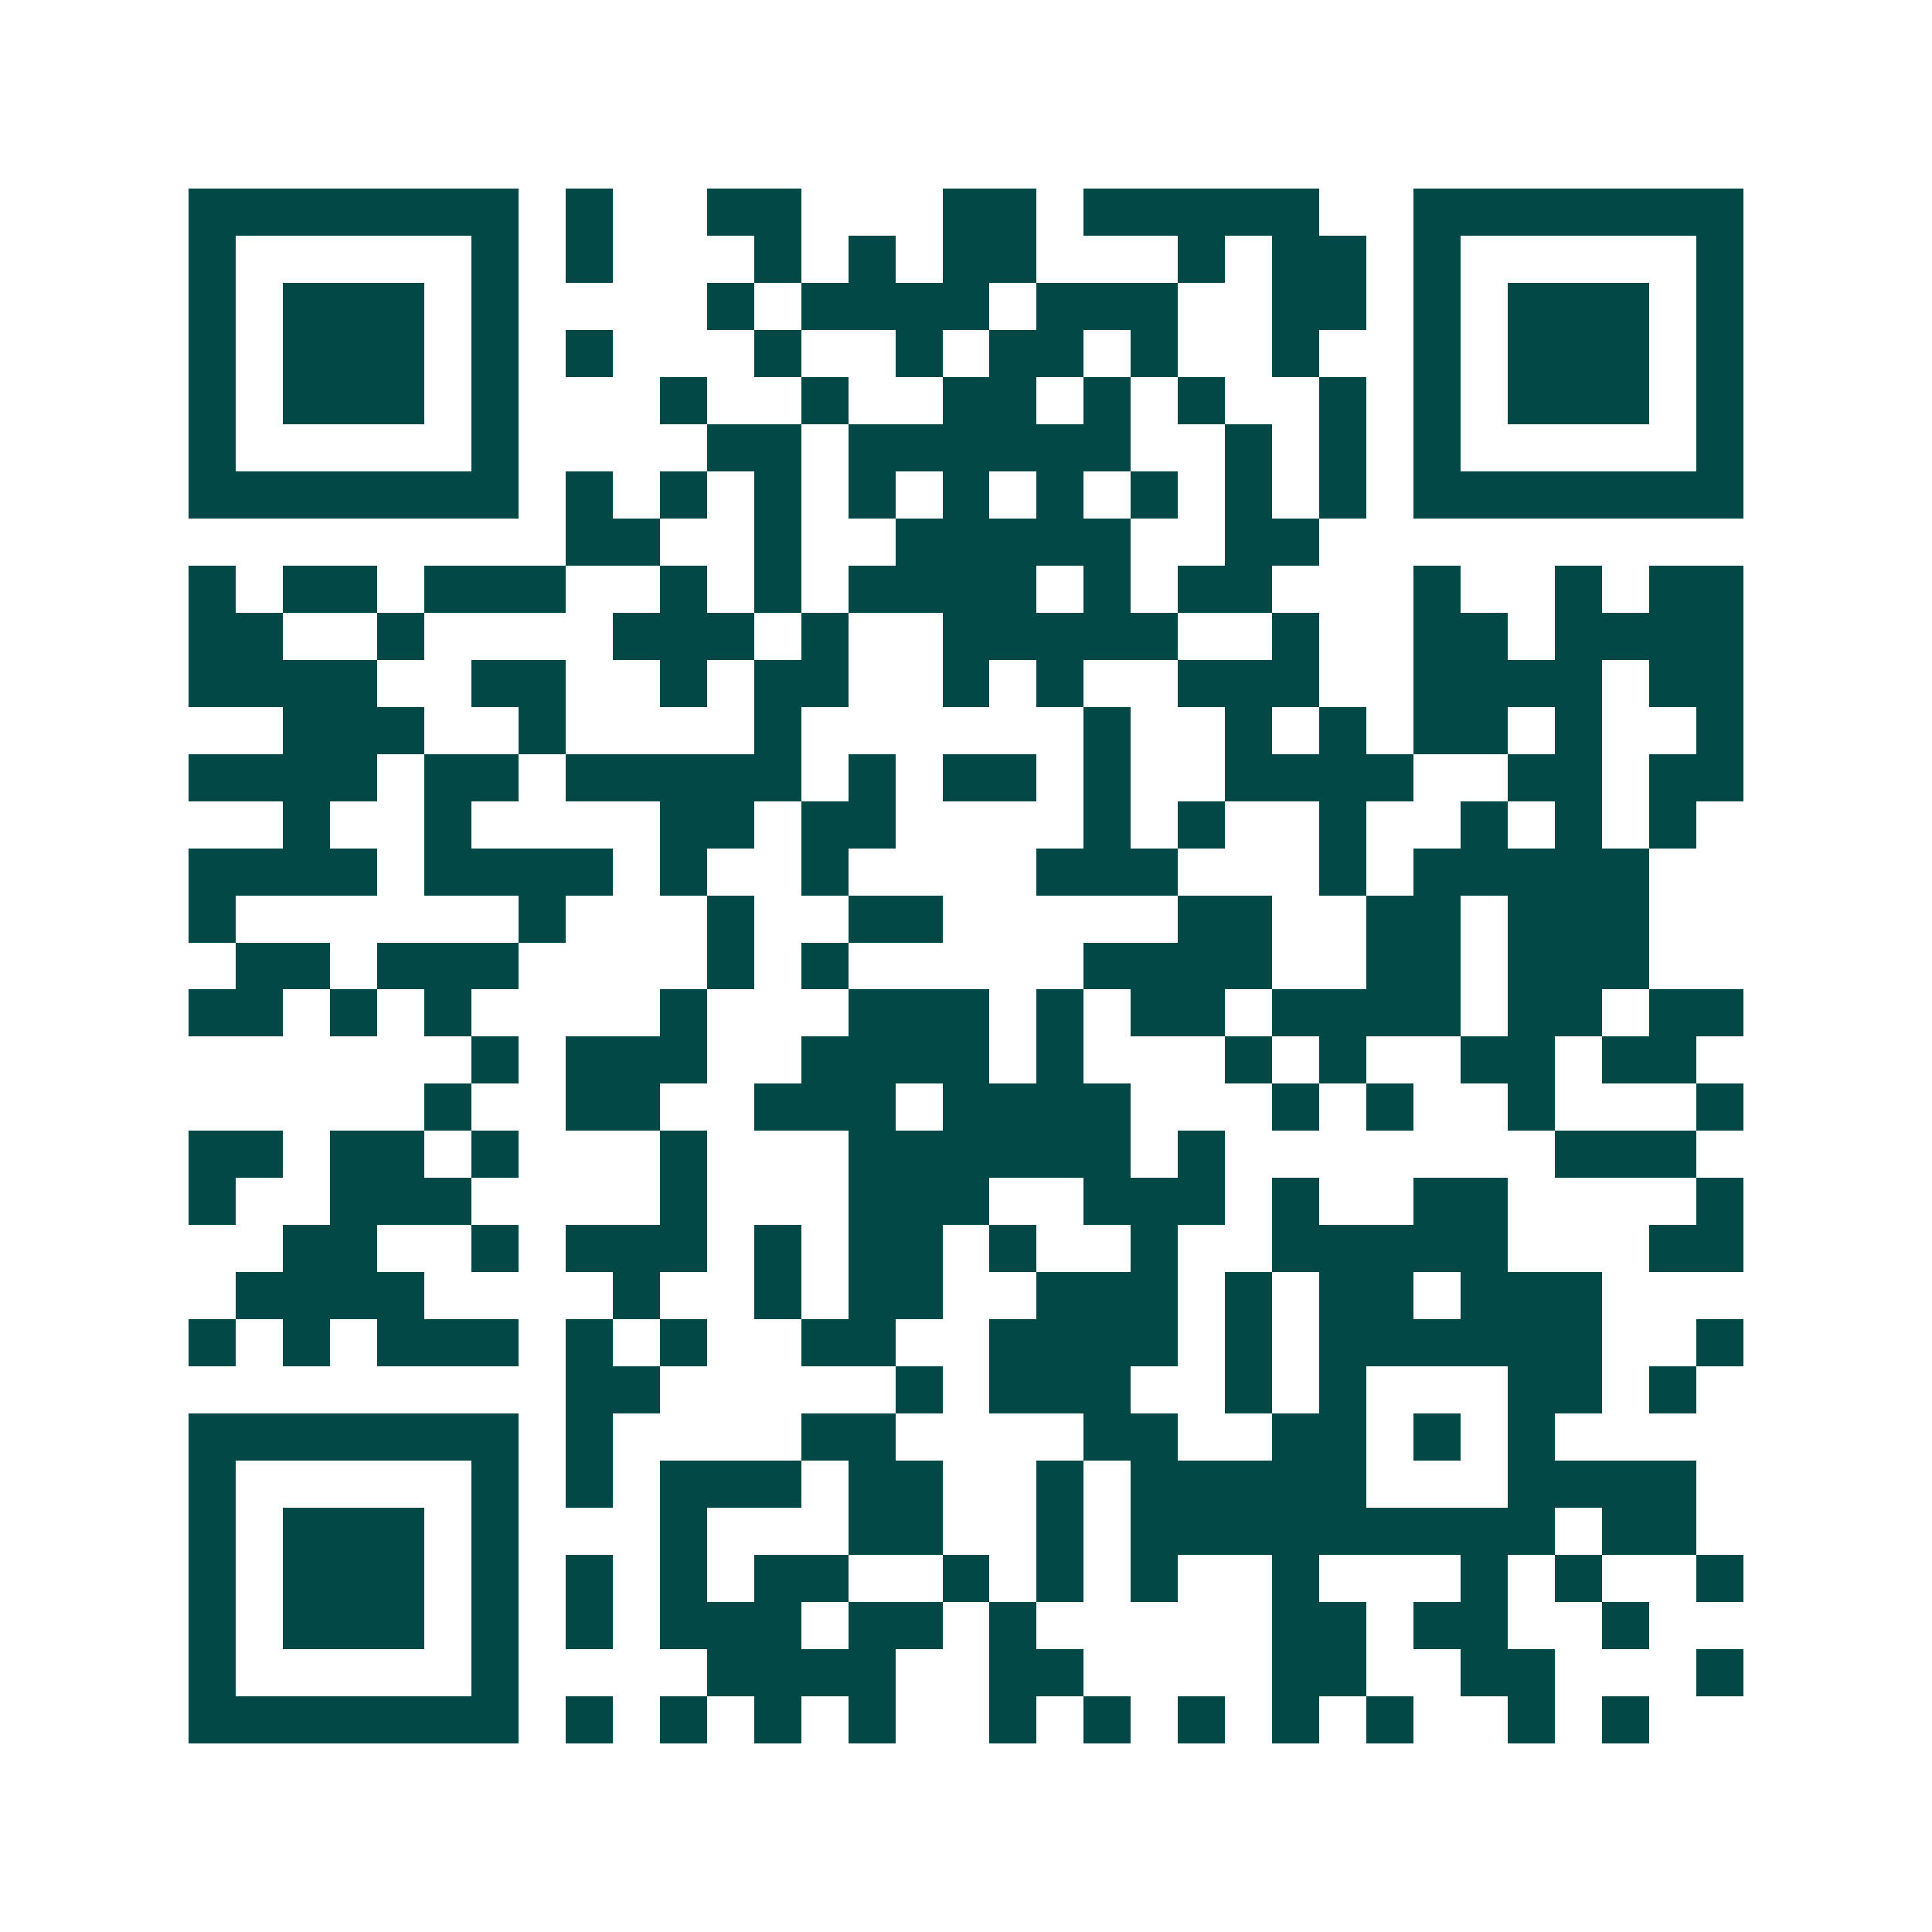 <svg xmlns="http://www.w3.org/2000/svg" width="200" height="200" viewBox="0 0 41 41" shape-rendering="crispEdges"><path fill="#ffffff" d="M0 0h41v41H0z"/><path stroke="#014847" d="M4 4.5h7m1 0h1m2 0h2m3 0h2m1 0h5m2 0h7M4 5.5h1m5 0h1m1 0h1m3 0h1m1 0h1m1 0h2m3 0h1m1 0h2m1 0h1m5 0h1M4 6.5h1m1 0h3m1 0h1m4 0h1m1 0h4m1 0h3m2 0h2m1 0h1m1 0h3m1 0h1M4 7.5h1m1 0h3m1 0h1m1 0h1m3 0h1m2 0h1m1 0h2m1 0h1m2 0h1m2 0h1m1 0h3m1 0h1M4 8.5h1m1 0h3m1 0h1m3 0h1m2 0h1m2 0h2m1 0h1m1 0h1m2 0h1m1 0h1m1 0h3m1 0h1M4 9.5h1m5 0h1m4 0h2m1 0h6m2 0h1m1 0h1m1 0h1m5 0h1M4 10.5h7m1 0h1m1 0h1m1 0h1m1 0h1m1 0h1m1 0h1m1 0h1m1 0h1m1 0h1m1 0h7M12 11.5h2m2 0h1m2 0h5m2 0h2M4 12.5h1m1 0h2m1 0h3m2 0h1m1 0h1m1 0h4m1 0h1m1 0h2m3 0h1m2 0h1m1 0h2M4 13.5h2m2 0h1m4 0h3m1 0h1m2 0h5m2 0h1m2 0h2m1 0h4M4 14.5h4m2 0h2m2 0h1m1 0h2m2 0h1m1 0h1m2 0h3m2 0h4m1 0h2M6 15.5h3m2 0h1m4 0h1m6 0h1m2 0h1m1 0h1m1 0h2m1 0h1m2 0h1M4 16.5h4m1 0h2m1 0h5m1 0h1m1 0h2m1 0h1m2 0h4m2 0h2m1 0h2M6 17.5h1m2 0h1m4 0h2m1 0h2m4 0h1m1 0h1m2 0h1m2 0h1m1 0h1m1 0h1M4 18.5h4m1 0h4m1 0h1m2 0h1m4 0h3m3 0h1m1 0h5M4 19.5h1m6 0h1m3 0h1m2 0h2m5 0h2m2 0h2m1 0h3M5 20.5h2m1 0h3m4 0h1m1 0h1m5 0h4m2 0h2m1 0h3M4 21.5h2m1 0h1m1 0h1m4 0h1m3 0h3m1 0h1m1 0h2m1 0h4m1 0h2m1 0h2M10 22.5h1m1 0h3m2 0h4m1 0h1m3 0h1m1 0h1m2 0h2m1 0h2M9 23.5h1m2 0h2m2 0h3m1 0h4m3 0h1m1 0h1m2 0h1m3 0h1M4 24.5h2m1 0h2m1 0h1m3 0h1m3 0h6m1 0h1m7 0h3M4 25.5h1m2 0h3m4 0h1m3 0h3m2 0h3m1 0h1m2 0h2m4 0h1M6 26.5h2m2 0h1m1 0h3m1 0h1m1 0h2m1 0h1m2 0h1m2 0h5m3 0h2M5 27.5h4m4 0h1m2 0h1m1 0h2m2 0h3m1 0h1m1 0h2m1 0h3M4 28.5h1m1 0h1m1 0h3m1 0h1m1 0h1m2 0h2m2 0h4m1 0h1m1 0h6m2 0h1M12 29.5h2m5 0h1m1 0h3m2 0h1m1 0h1m3 0h2m1 0h1M4 30.5h7m1 0h1m4 0h2m4 0h2m2 0h2m1 0h1m1 0h1M4 31.5h1m5 0h1m1 0h1m1 0h3m1 0h2m2 0h1m1 0h5m3 0h4M4 32.5h1m1 0h3m1 0h1m3 0h1m3 0h2m2 0h1m1 0h9m1 0h2M4 33.5h1m1 0h3m1 0h1m1 0h1m1 0h1m1 0h2m2 0h1m1 0h1m1 0h1m2 0h1m3 0h1m1 0h1m2 0h1M4 34.5h1m1 0h3m1 0h1m1 0h1m1 0h3m1 0h2m1 0h1m5 0h2m1 0h2m2 0h1M4 35.5h1m5 0h1m4 0h4m2 0h2m4 0h2m2 0h2m3 0h1M4 36.5h7m1 0h1m1 0h1m1 0h1m1 0h1m2 0h1m1 0h1m1 0h1m1 0h1m1 0h1m2 0h1m1 0h1"/></svg>
